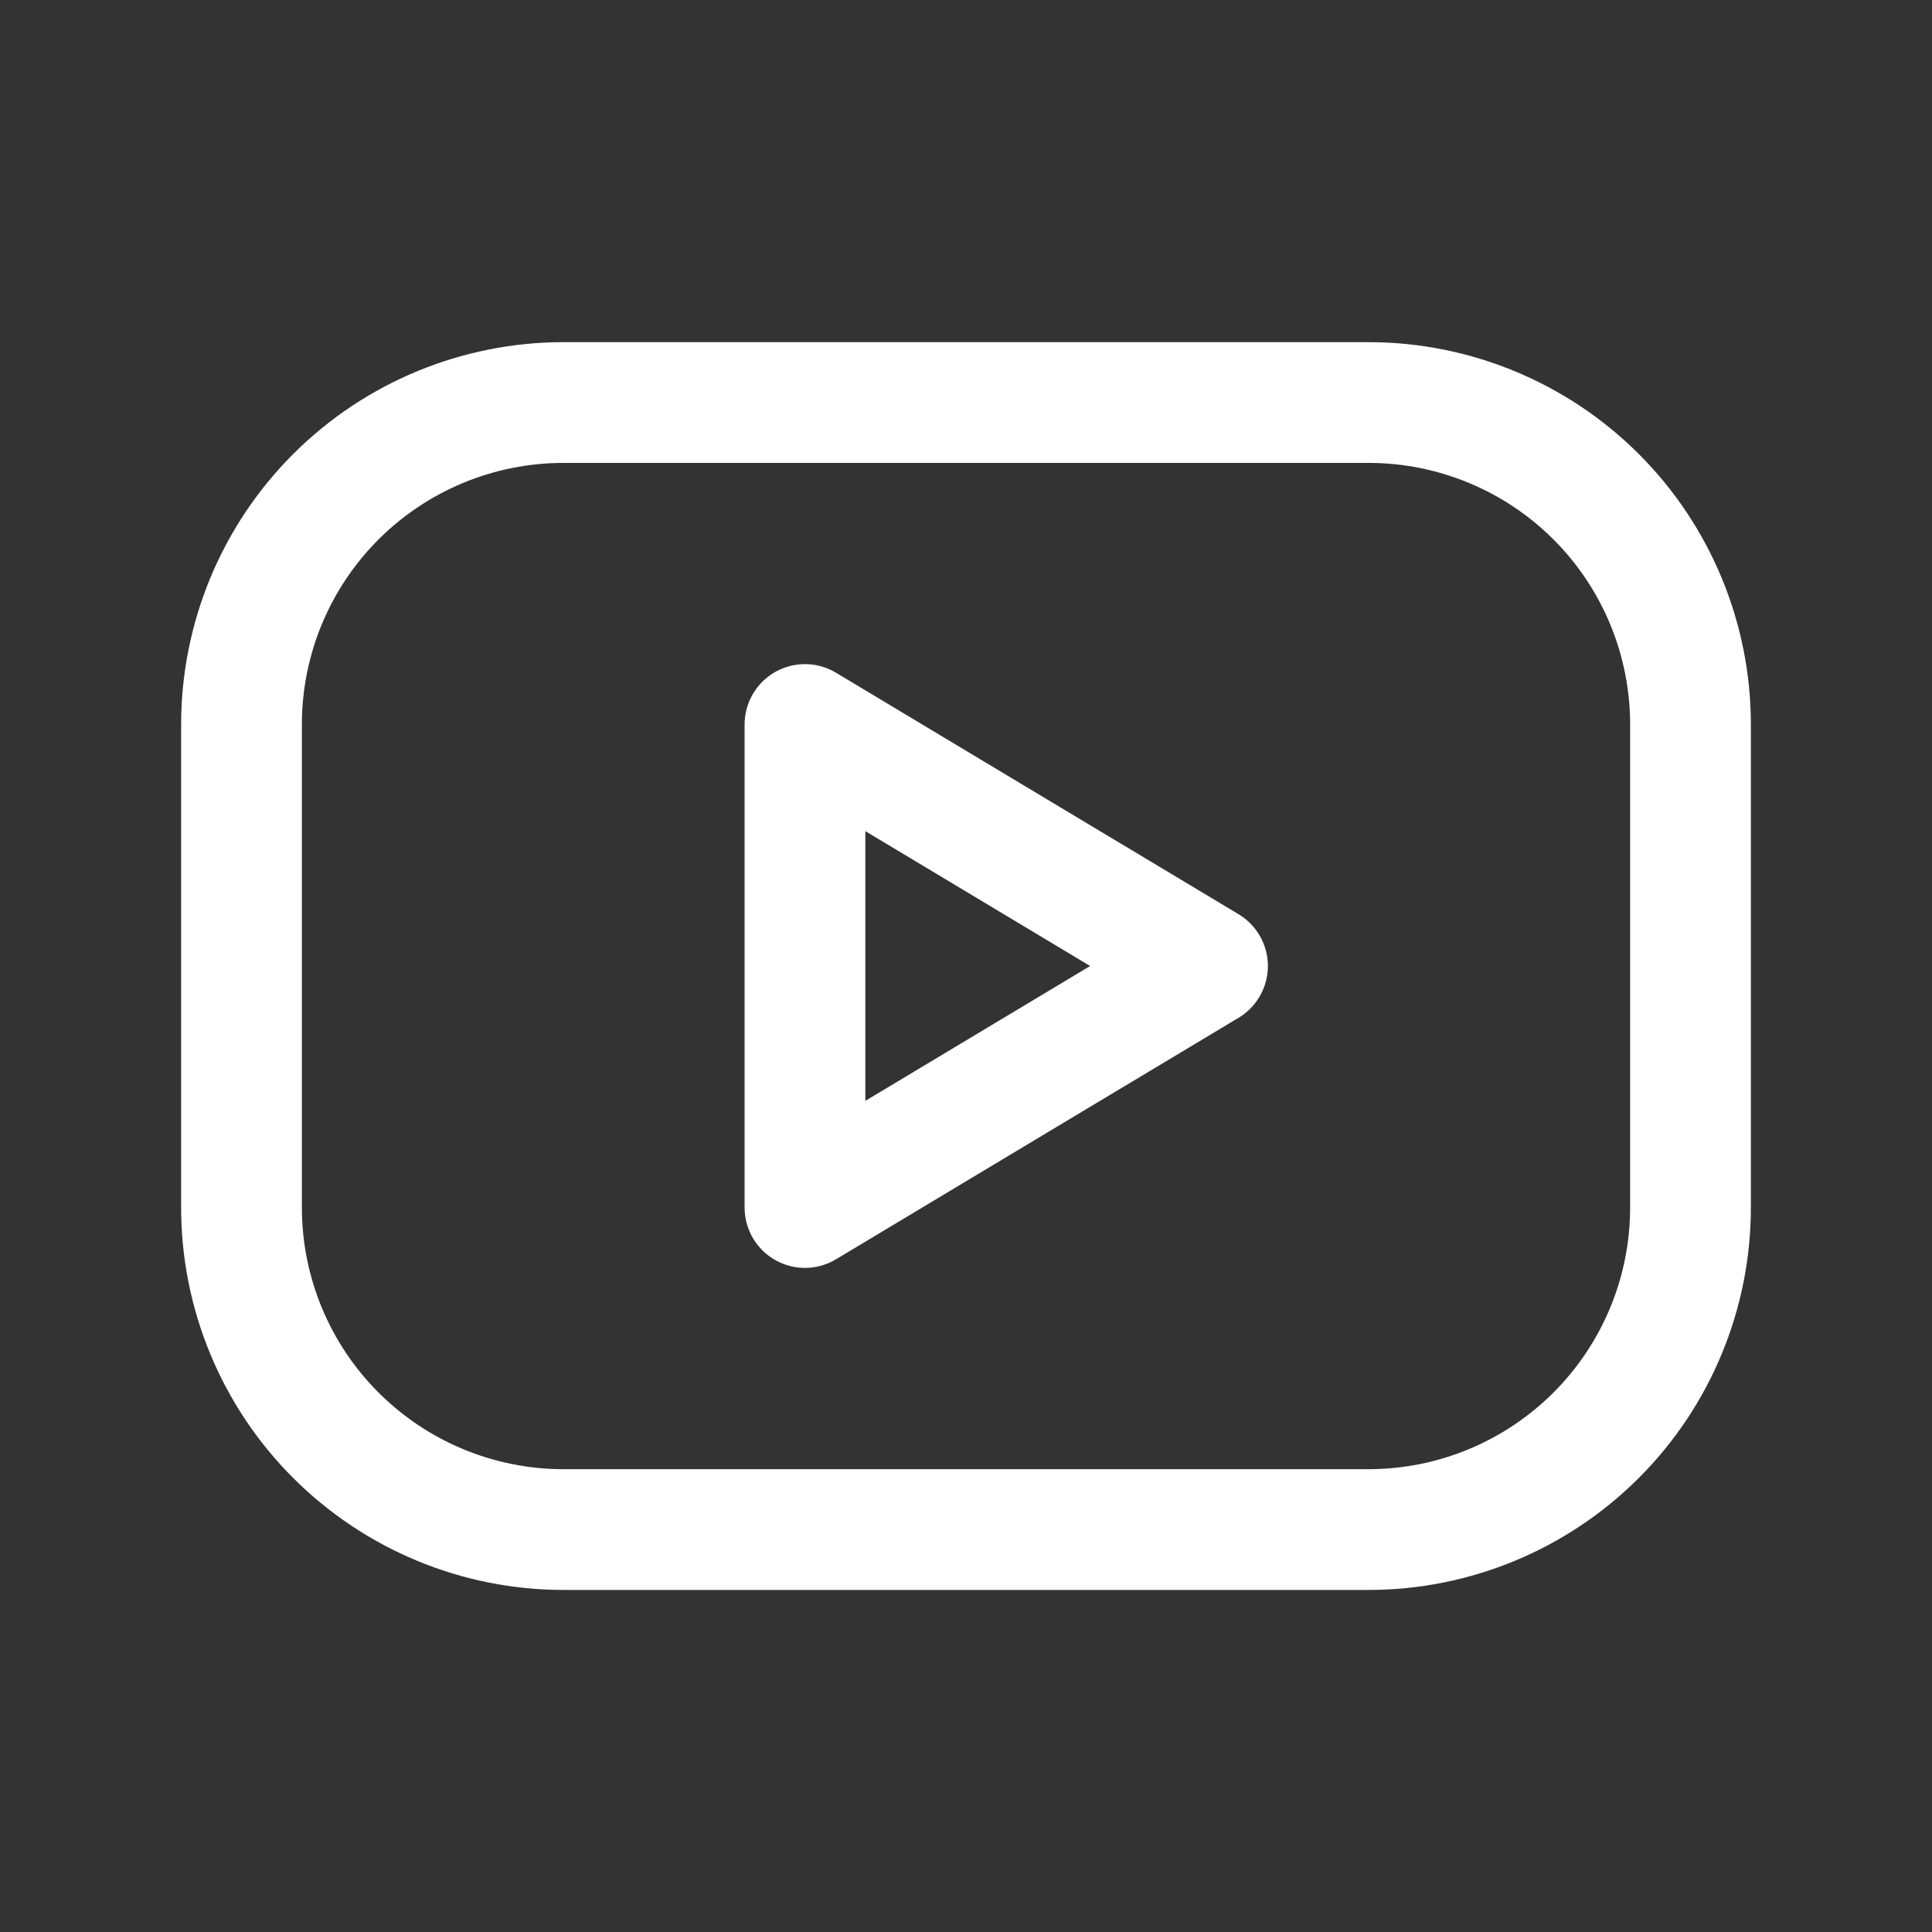 <svg width="20" height="20" viewBox="0 0 20 20" fill="none" xmlns="http://www.w3.org/2000/svg">
<rect x="0" y="0" width="20" height="20" fill="#333333" stroke="none"/>
<path d="M14.167 4.167H5.833C4.949 4.167 4.101 4.518 3.476 5.143C2.851 5.768 2.5 6.616 2.5 7.5V12.5C2.5 13.384 2.851 14.232 3.476 14.857C4.101 15.482 4.949 15.834 5.833 15.834H14.167C15.051 15.834 15.899 15.482 16.524 14.857C17.149 14.232 17.5 13.384 17.5 12.5V7.5C17.5 6.616 17.149 5.768 16.524 5.143C15.899 4.518 15.051 4.167 14.167 4.167Z" stroke="white" stroke-width="1.25" stroke-linecap="round" stroke-linejoin="round"/>
<path d="M8.333 7.5L12.5 10L8.333 12.5V7.5Z" stroke="white" stroke-width="1.25" stroke-linecap="round" stroke-linejoin="round"/>
</svg>
